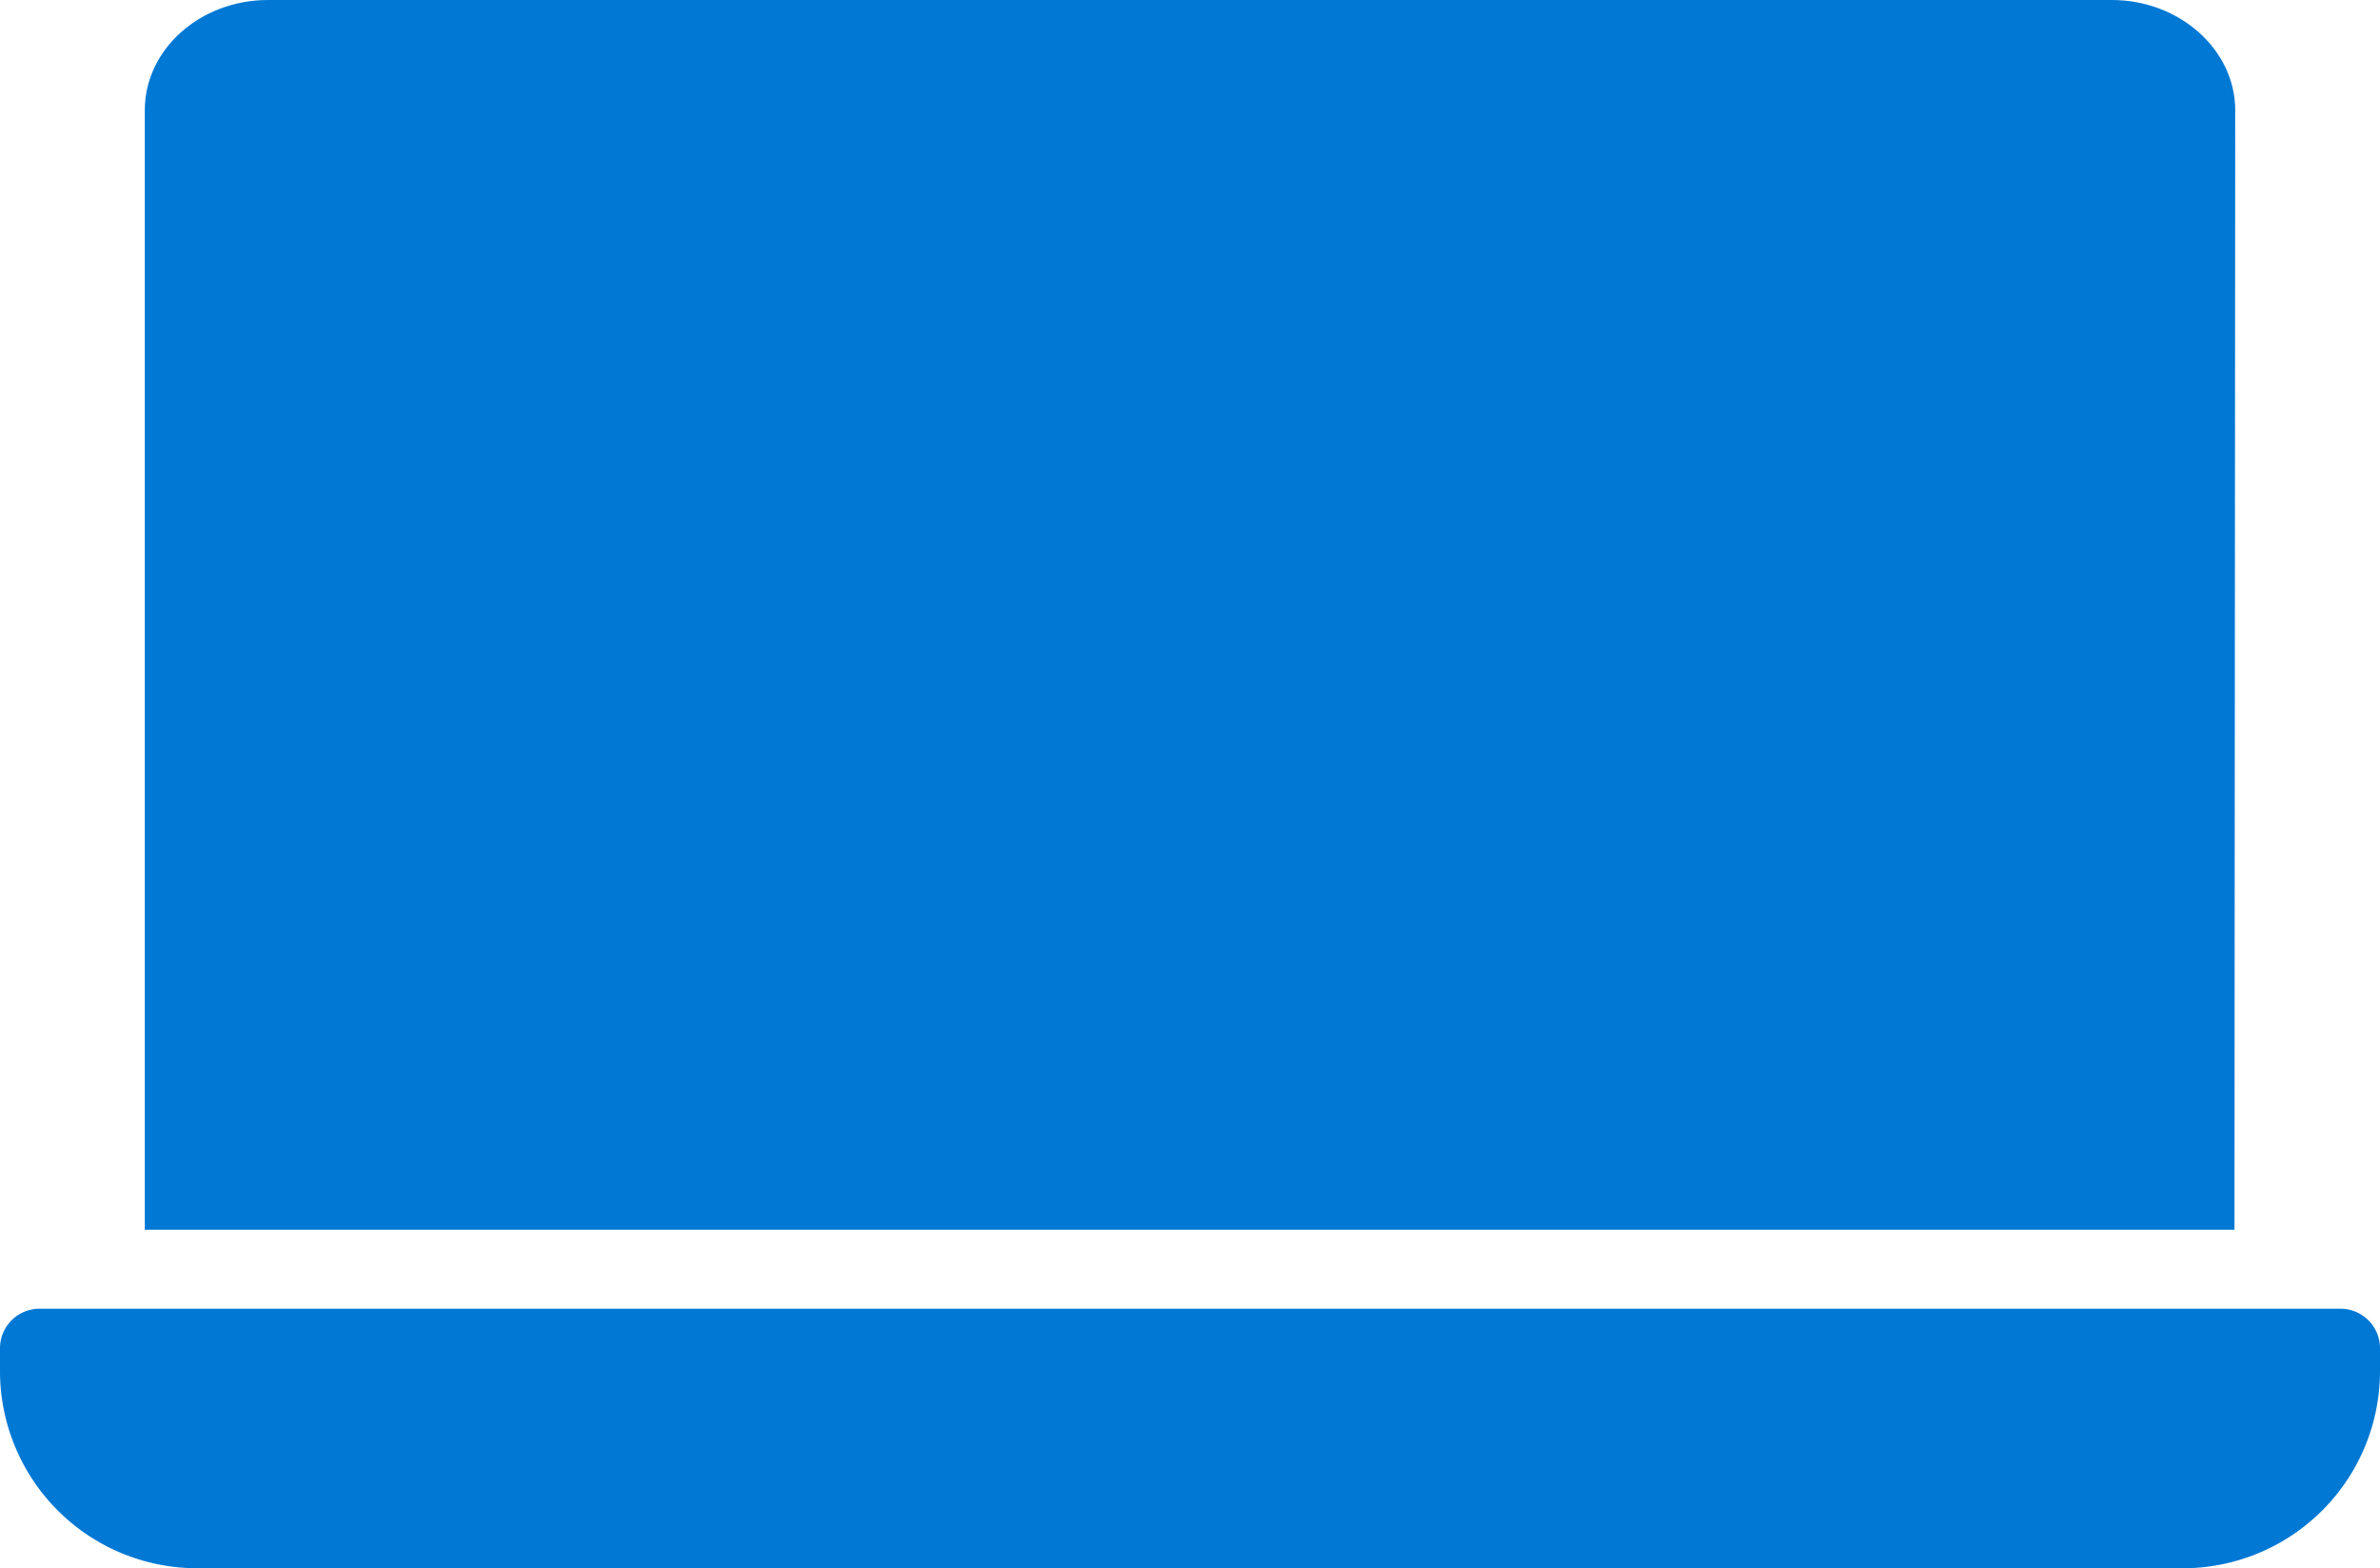 <svg xmlns="http://www.w3.org/2000/svg" viewBox="0 0 127.56 84.05">
    <defs>
        <style>
            .st0 { fill: #0078d4; }
        </style>
    </defs>
    <g>
        <path class="st0" d="M125.44,70.14H2.12A2.12,2.12,0,0,0,0,72.26v1.23A10.57,10.57,0,0,0,10.56,84.05H117a10.57,10.57,0,0,0,10.56-10.56V72.26A2.12,2.12,0,0,0,125.44,70.14Z"/>
        <path class="st0" d="M119.8,5.91c0-3.26-3-5.91-6.61-5.91H14.37C10.72,0,7.76,2.65,7.76,5.91v60h112Z"/>
    </g>
</svg>